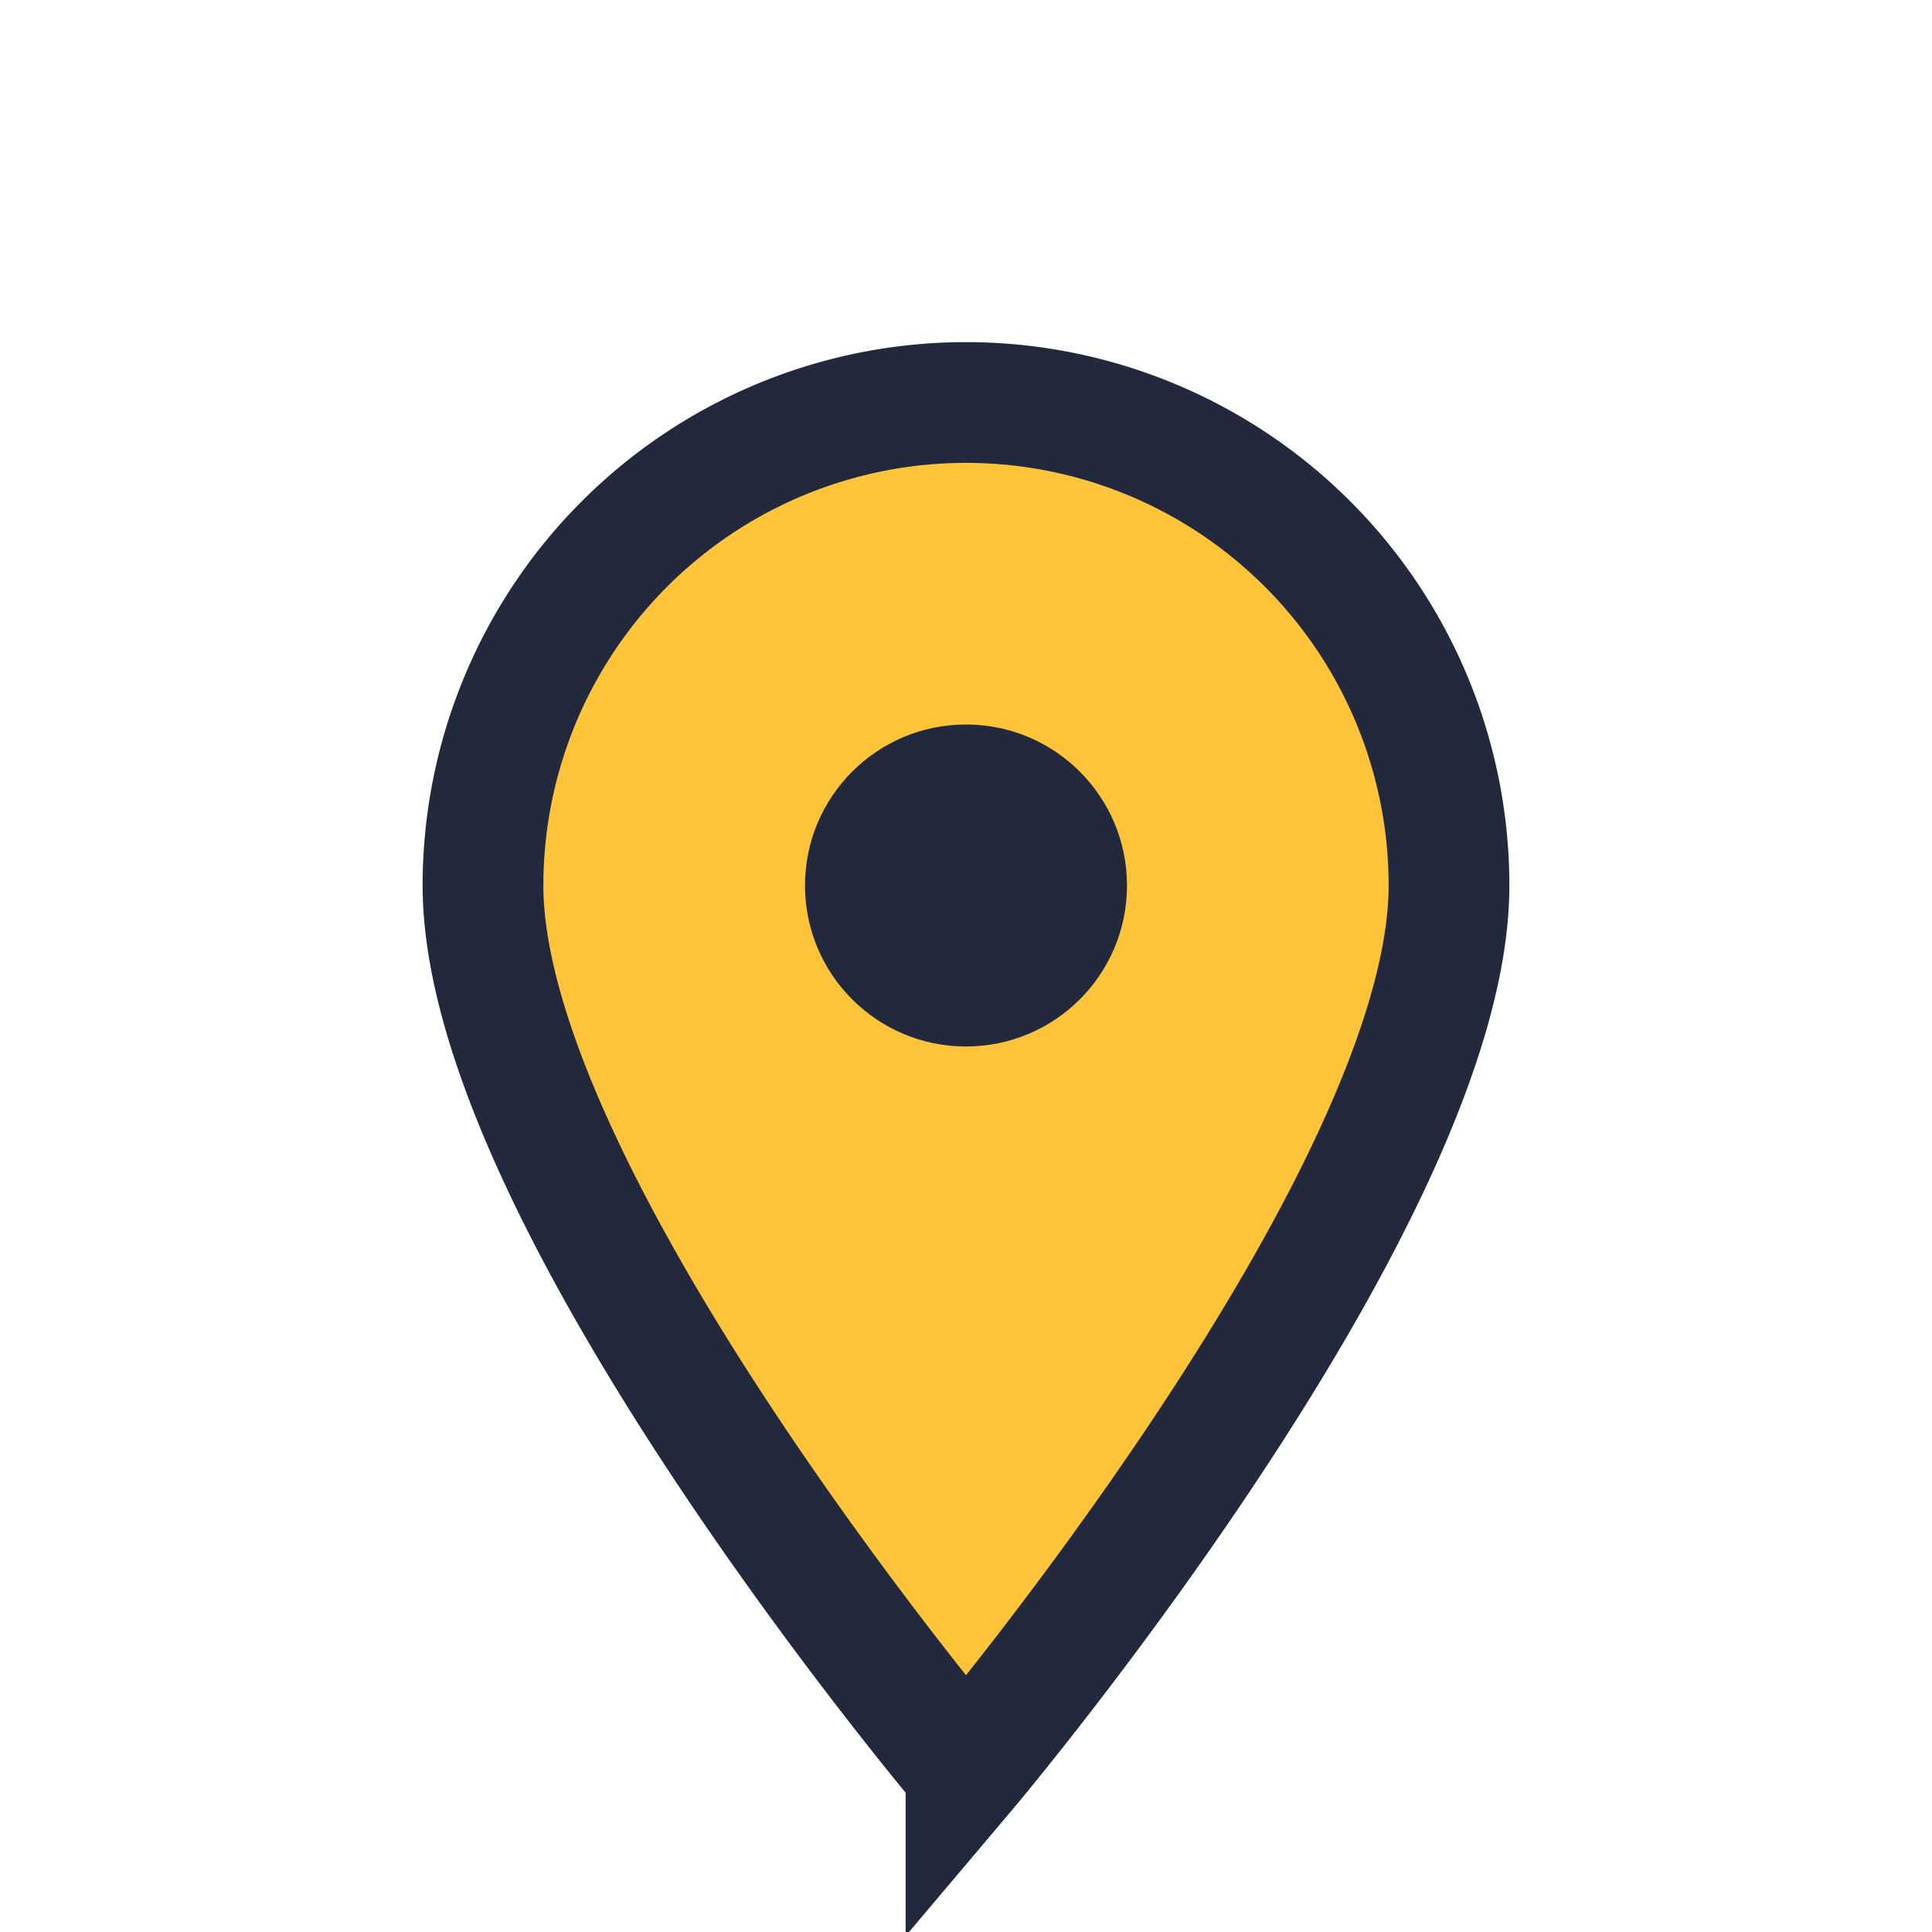 <?xml version="1.0" encoding="UTF-8"?>
<svg xmlns="http://www.w3.org/2000/svg" width="24" height="24" viewBox="0 0 24 24"><path d="M12 22s6-7.1 6-11a6 6 0 0 0-12 0c0 3.9 6 11 6 11z" fill="#ffc439" stroke="#23293c" stroke-width="1.5"/><circle cx="12" cy="11" r="2" fill="#23293c"/></svg>